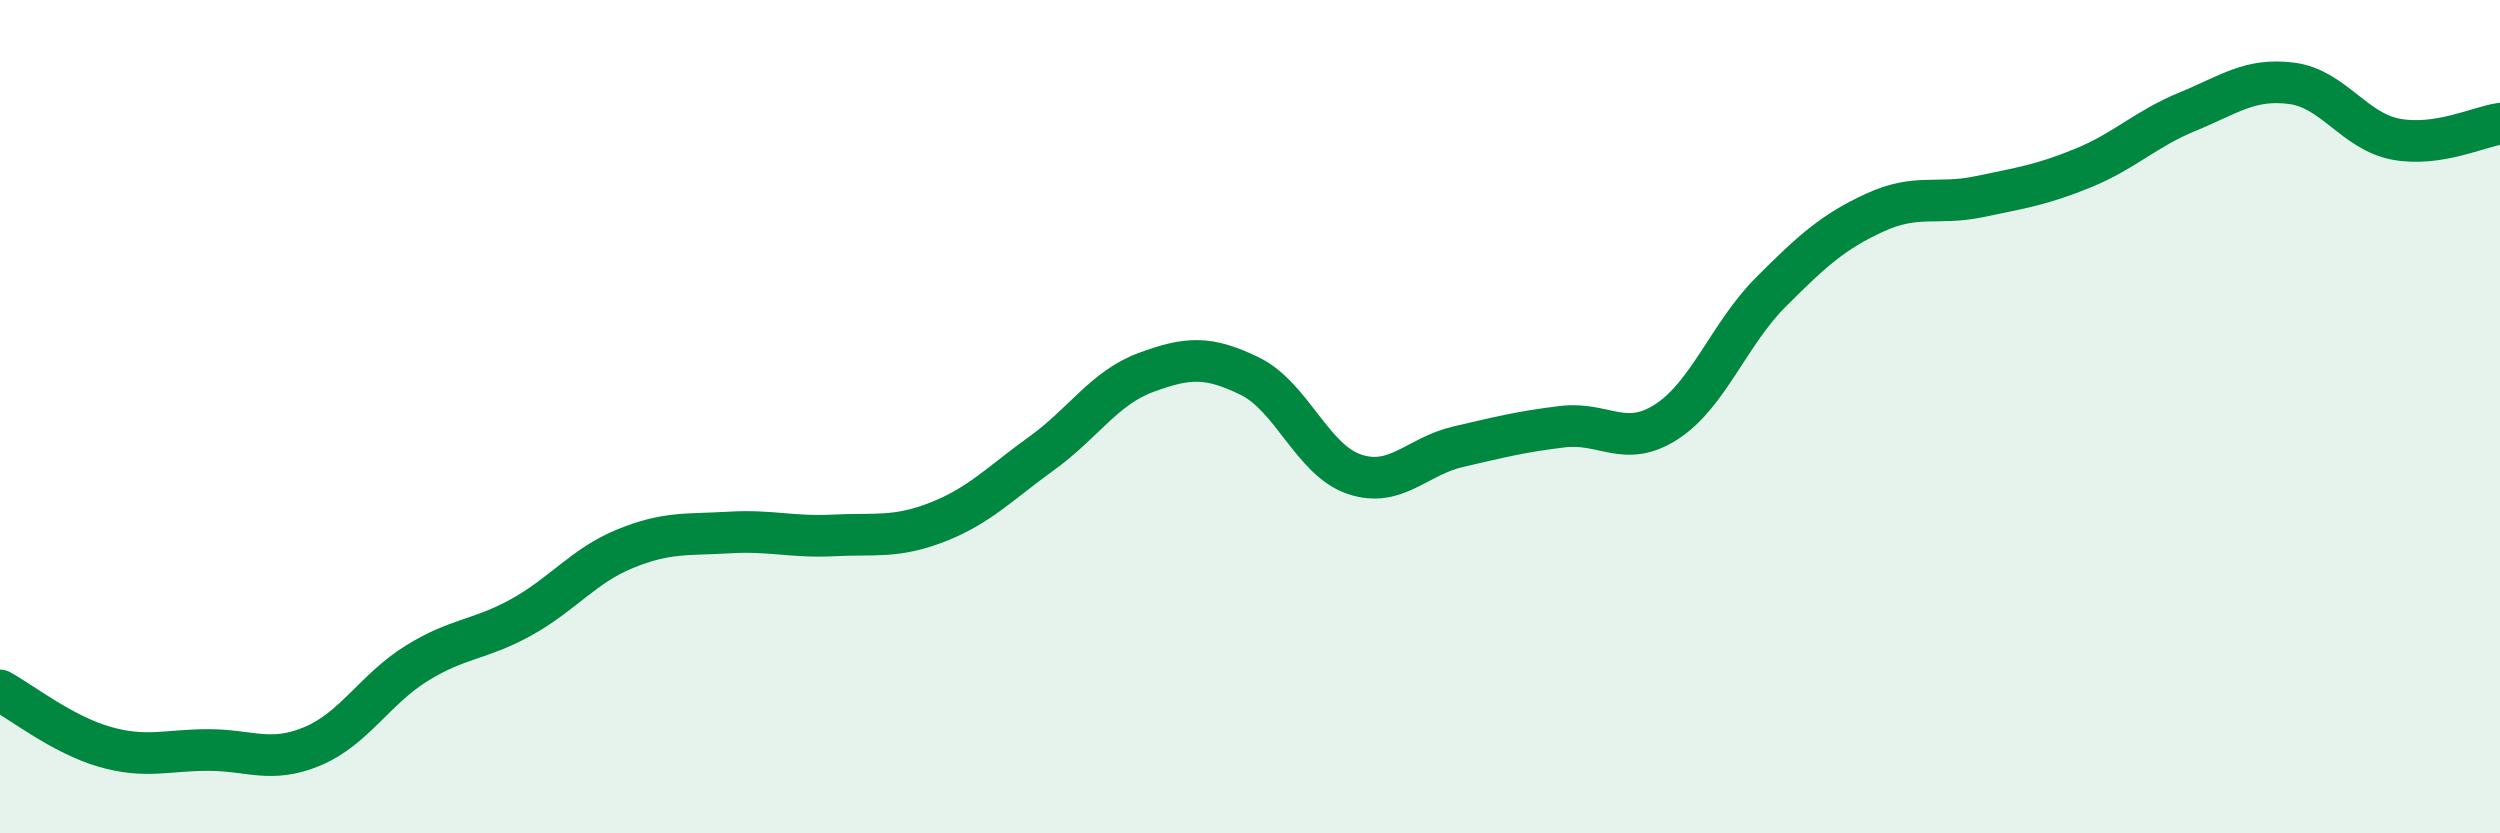
    <svg width="60" height="20" viewBox="0 0 60 20" xmlns="http://www.w3.org/2000/svg">
      <path
        d="M 0,16.57 C 0.5,16.84 1.5,17.63 2.5,17.92 C 3.5,18.21 4,18 5,18 C 6,18 6.5,18.33 7.5,17.91 C 8.5,17.49 9,16.54 10,15.92 C 11,15.3 11.5,15.37 12.5,14.82 C 13.5,14.27 14,13.58 15,13.17 C 16,12.76 16.5,12.84 17.5,12.78 C 18.5,12.72 19,12.9 20,12.85 C 21,12.8 21.5,12.92 22.5,12.53 C 23.5,12.14 24,11.6 25,10.88 C 26,10.16 26.5,9.31 27.5,8.94 C 28.5,8.57 29,8.54 30,9.03 C 31,9.52 31.5,11.04 32.5,11.38 C 33.5,11.72 34,10.95 35,10.72 C 36,10.49 36.5,10.36 37.5,10.24 C 38.5,10.12 39,10.77 40,10.12 C 41,9.47 41.5,8.01 42.5,7.01 C 43.5,6.01 44,5.56 45,5.1 C 46,4.64 46.5,4.93 47.5,4.72 C 48.5,4.51 49,4.44 50,4.03 C 51,3.62 51.5,3.09 52.5,2.68 C 53.5,2.27 54,1.87 55,2 C 56,2.13 56.5,3.15 57.5,3.34 C 58.5,3.53 59.5,3.04 60,2.97L60 20L0 20Z"
        fill="#008740"
        opacity="0.1"
        stroke-linecap="round"
        stroke-linejoin="round"
      />
      <path
        d="M 0,16.57 C 0.5,16.84 1.5,17.63 2.5,17.92 C 3.5,18.21 4,18 5,18 C 6,18 6.5,18.33 7.5,17.91 C 8.5,17.49 9,16.54 10,15.92 C 11,15.3 11.5,15.37 12.5,14.82 C 13.5,14.27 14,13.58 15,13.17 C 16,12.76 16.5,12.84 17.5,12.78 C 18.5,12.72 19,12.9 20,12.85 C 21,12.8 21.5,12.92 22.5,12.53 C 23.5,12.14 24,11.6 25,10.88 C 26,10.16 26.5,9.31 27.5,8.94 C 28.5,8.57 29,8.54 30,9.03 C 31,9.52 31.5,11.04 32.5,11.38 C 33.5,11.72 34,10.95 35,10.72 C 36,10.49 36.5,10.36 37.5,10.24 C 38.5,10.12 39,10.77 40,10.12 C 41,9.47 41.5,8.01 42.5,7.01 C 43.5,6.01 44,5.56 45,5.1 C 46,4.64 46.5,4.93 47.5,4.72 C 48.5,4.51 49,4.44 50,4.03 C 51,3.62 51.5,3.09 52.5,2.68 C 53.5,2.27 54,1.87 55,2 C 56,2.13 56.5,3.15 57.5,3.34 C 58.5,3.53 59.5,3.04 60,2.97"
        stroke="#008740"
        stroke-width="1"
        fill="none"
        stroke-linecap="round"
        stroke-linejoin="round"
      />
    </svg>
  